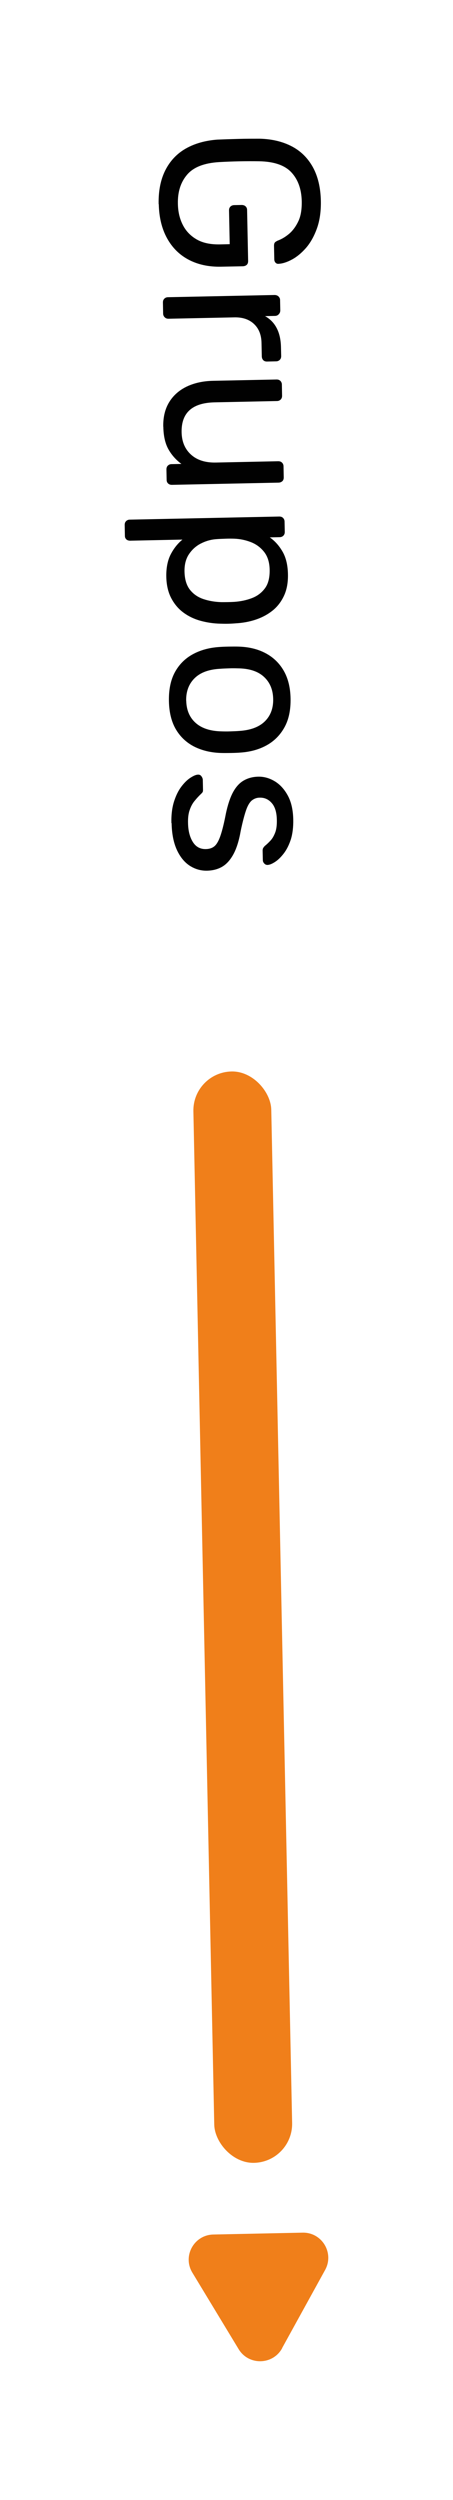 <?xml version="1.0" encoding="UTF-8"?>
<svg id="Capa_1" data-name="Capa 1" xmlns="http://www.w3.org/2000/svg" viewBox="0 0 65.65 362.12">
  <defs>
    <style>
      .cls-1 {
        fill: #010101;
      }

      .cls-1, .cls-2 {
        stroke-width: 0px;
      }

      .cls-2 {
        fill: #f07f1a;
      }
    </style>
  </defs>
  <g>
    <path class="cls-1" d="M22.99,29.58c-.04-1.94.29-3.58.98-4.94.69-1.35,1.68-2.4,2.97-3.13,1.29-.73,2.82-1.16,4.58-1.29.96-.04,1.97-.07,3.05-.1s2.11-.03,3.09-.03c1.77.05,3.3.42,4.61,1.1,1.31.68,2.33,1.69,3.07,3.02.73,1.33,1.12,2.96,1.16,4.88.03,1.52-.16,2.86-.57,4-.41,1.14-.94,2.08-1.59,2.83-.65.74-1.33,1.3-2.04,1.68s-1.34.58-1.88.61c-.2.03-.35-.02-.48-.15s-.19-.3-.19-.52l-.04-1.93c0-.22.04-.38.12-.48.08-.1.24-.2.45-.29.56-.21,1.11-.54,1.65-1,.53-.46.97-1.07,1.32-1.82s.5-1.71.48-2.87c-.04-1.74-.53-3.13-1.49-4.17-.96-1.04-2.51-1.58-4.67-1.62-1.94-.03-3.88.01-5.81.12-2.18.13-3.73.74-4.65,1.83-.93,1.09-1.37,2.49-1.33,4.21.02,1.15.26,2.18.72,3.07.45.89,1.13,1.59,2.02,2.1s2.02.74,3.4.71l1.37-.03-.1-4.9c0-.22.06-.4.2-.54s.33-.22.57-.22l1.05-.02c.24,0,.43.06.58.2s.22.32.22.53l.15,7.38c0,.24-.06.43-.2.56s-.33.2-.57.21l-3.14.06c-1.79.04-3.35-.3-4.69-1s-2.39-1.74-3.15-3.12c-.76-1.38-1.16-3.03-1.2-4.94Z"/>
    <path class="cls-1" d="M23.61,43.81c0-.22.06-.4.2-.54.14-.14.32-.22.53-.22l15.45-.32c.22,0,.4.06.56.2.15.14.24.32.24.53l.03,1.5c0,.22-.07.4-.22.56-.15.16-.33.24-.55.24l-1.44.03c.75.42,1.32,1.01,1.7,1.76.39.75.59,1.68.61,2.76l.03,1.27c0,.22-.06.4-.2.54s-.32.22-.53.22l-1.34.03c-.22,0-.39-.06-.53-.2-.13-.14-.2-.32-.21-.53l-.04-1.96c-.02-1.18-.39-2.09-1.09-2.75-.7-.66-1.64-.98-2.81-.96l-9.6.2c-.22,0-.4-.07-.54-.22-.15-.15-.22-.33-.22-.55l-.03-1.6Z"/>
    <path class="cls-1" d="M23.66,61.81c-.03-1.39.26-2.58.86-3.56.6-.98,1.45-1.73,2.55-2.26,1.1-.52,2.37-.8,3.81-.83l9.21-.19c.22,0,.4.06.54.2s.22.32.22.53l.03,1.63c0,.22-.06.4-.2.54s-.32.22-.53.22l-9.05.19c-3.24.07-4.84,1.51-4.78,4.35.03,1.35.48,2.42,1.36,3.22.88.8,2.08,1.18,3.6,1.15l9.05-.19c.22,0,.4.06.54.2s.22.32.22.53l.03,1.63c0,.22-.06.39-.2.53-.14.13-.32.2-.53.21l-15.48.32c-.22,0-.4-.06-.54-.19-.14-.13-.22-.3-.22-.52l-.03-1.53c0-.22.06-.4.2-.54.14-.14.32-.22.53-.22l1.44-.03c-.77-.57-1.4-1.27-1.87-2.1-.47-.83-.73-1.93-.75-3.3Z"/>
    <path class="cls-1" d="M18.07,76.03c0-.22.06-.4.2-.54.14-.14.32-.22.53-.22l21.68-.45c.22,0,.4.06.54.2s.22.32.22.53l.03,1.5c0,.22-.06.4-.2.54s-.32.22-.53.22l-1.44.03c.73.51,1.34,1.19,1.84,2.05s.76,1.94.79,3.25c.03,1.22-.16,2.26-.56,3.13-.4.87-.95,1.59-1.65,2.16-.71.57-1.51,1-2.42,1.31s-1.88.49-2.93.55c-.35.03-.72.05-1.11.06s-.76,0-1.11-.01c-1.02-.02-2-.17-2.93-.43-.93-.26-1.76-.67-2.48-1.21-.72-.54-1.3-1.24-1.74-2.09-.44-.85-.68-1.89-.7-3.11s.19-2.33.64-3.2c.45-.87,1.02-1.58,1.7-2.14l-7.58.16c-.22,0-.4-.06-.54-.18-.14-.13-.22-.3-.22-.52l-.03-1.6ZM26.74,82.78c.02,1.13.29,2.01.79,2.65.5.63,1.15,1.08,1.96,1.35.8.27,1.66.41,2.57.44.63,0,1.26,0,1.89-.04.91-.06,1.76-.24,2.55-.54.79-.3,1.42-.78,1.9-1.43.48-.65.7-1.55.68-2.68-.02-1.07-.29-1.93-.8-2.58-.51-.65-1.16-1.13-1.94-1.43-.78-.3-1.57-.46-2.38-.49-.35-.01-.76-.02-1.24,0s-.9.03-1.27.06c-.76.04-1.51.23-2.24.59-.73.35-1.33.87-1.8,1.56-.47.68-.69,1.54-.67,2.56Z"/>
    <path class="cls-1" d="M24.48,101.55c-.03-1.65.25-3.04.86-4.17.61-1.12,1.47-1.99,2.58-2.6,1.11-.61,2.38-.96,3.82-1.06.37-.03.84-.05,1.42-.06s1.04-.01,1.39,0c1.46.04,2.75.34,3.87.92,1.12.58,2.01,1.41,2.66,2.51.65,1.1,1,2.46,1.03,4.09s-.25,3.01-.86,4.13c-.61,1.12-1.46,2-2.56,2.62-1.1.62-2.38.98-3.83,1.08-.35.03-.81.05-1.39.06s-1.05.01-1.42,0c-1.44-.04-2.72-.34-3.86-.9-1.13-.57-2.03-1.4-2.68-2.49s-1-2.47-1.03-4.13ZM26.99,101.5c.03,1.35.48,2.42,1.36,3.21.88.79,2.14,1.2,3.8,1.23.33.01.74.02,1.24,0s.91-.03,1.24-.06c1.65-.1,2.9-.56,3.74-1.38.84-.82,1.25-1.91,1.22-3.26-.03-1.35-.48-2.42-1.36-3.22-.88-.8-2.14-1.2-3.8-1.21-.33-.01-.74-.02-1.24,0s-.91.03-1.24.06c-1.65.08-2.9.53-3.75,1.37-.84.83-1.25,1.93-1.22,3.28Z"/>
    <path class="cls-1" d="M24.84,119.21c-.03-1.22.11-2.27.39-3.14s.64-1.59,1.07-2.15c.42-.55.85-.97,1.28-1.25.43-.28.77-.43,1.04-.46.24-.03.43.04.56.22.13.17.2.34.21.52l.03,1.47c0,.11-.01.2-.04.28s-.12.18-.27.32c-.3.29-.6.61-.89.97-.3.35-.54.79-.72,1.31-.19.52-.27,1.15-.25,1.92.02,1.11.25,2.02.69,2.73.44.71,1.07,1.06,1.9,1.04.54-.01.98-.17,1.3-.47s.6-.83.85-1.59.5-1.79.75-3.1c.28-1.31.63-2.35,1.06-3.13.43-.77.95-1.33,1.57-1.67.61-.34,1.31-.52,2.1-.53s1.59.21,2.35.67c.76.46,1.39,1.15,1.89,2.07s.76,2.07.79,3.46c.02,1.13-.1,2.1-.36,2.92-.27.81-.61,1.48-1.02,2.01-.41.53-.82.93-1.23,1.2-.41.27-.75.42-1.04.45-.22.03-.4-.04-.54-.19-.15-.15-.22-.32-.22-.52l-.03-1.37c0-.15.03-.28.09-.38.06-.1.14-.19.22-.28.28-.22.56-.49.83-.78.28-.3.5-.69.68-1.16.18-.47.26-1.09.24-1.85-.02-1.09-.27-1.9-.74-2.43-.47-.54-1.05-.8-1.75-.78-.41,0-.78.14-1.1.38-.32.25-.61.71-.85,1.39s-.51,1.69-.79,3.02c-.25,1.44-.61,2.58-1.07,3.42-.46.84-1.01,1.44-1.63,1.8-.62.36-1.35.55-2.18.57-.91.02-1.76-.23-2.53-.73-.77-.51-1.39-1.28-1.86-2.31-.47-1.04-.72-2.32-.75-3.84Z"/>
  </g>
  <rect class="cls-2" x="29.53" y="155.19" width="11.29" height="158.12" rx="5.65" ry="5.65" transform="translate(-4.81 .77) rotate(-1.18)"/>
  <path class="cls-2" d="M40.88,340.13l6.24-11.33c1.35-2.46-.46-5.46-3.27-5.4l-12.93.27c-2.81.06-4.5,3.13-3.04,5.53l6.7,11.07c1.45,2.4,4.96,2.33,6.31-.13Z"/>
</svg>